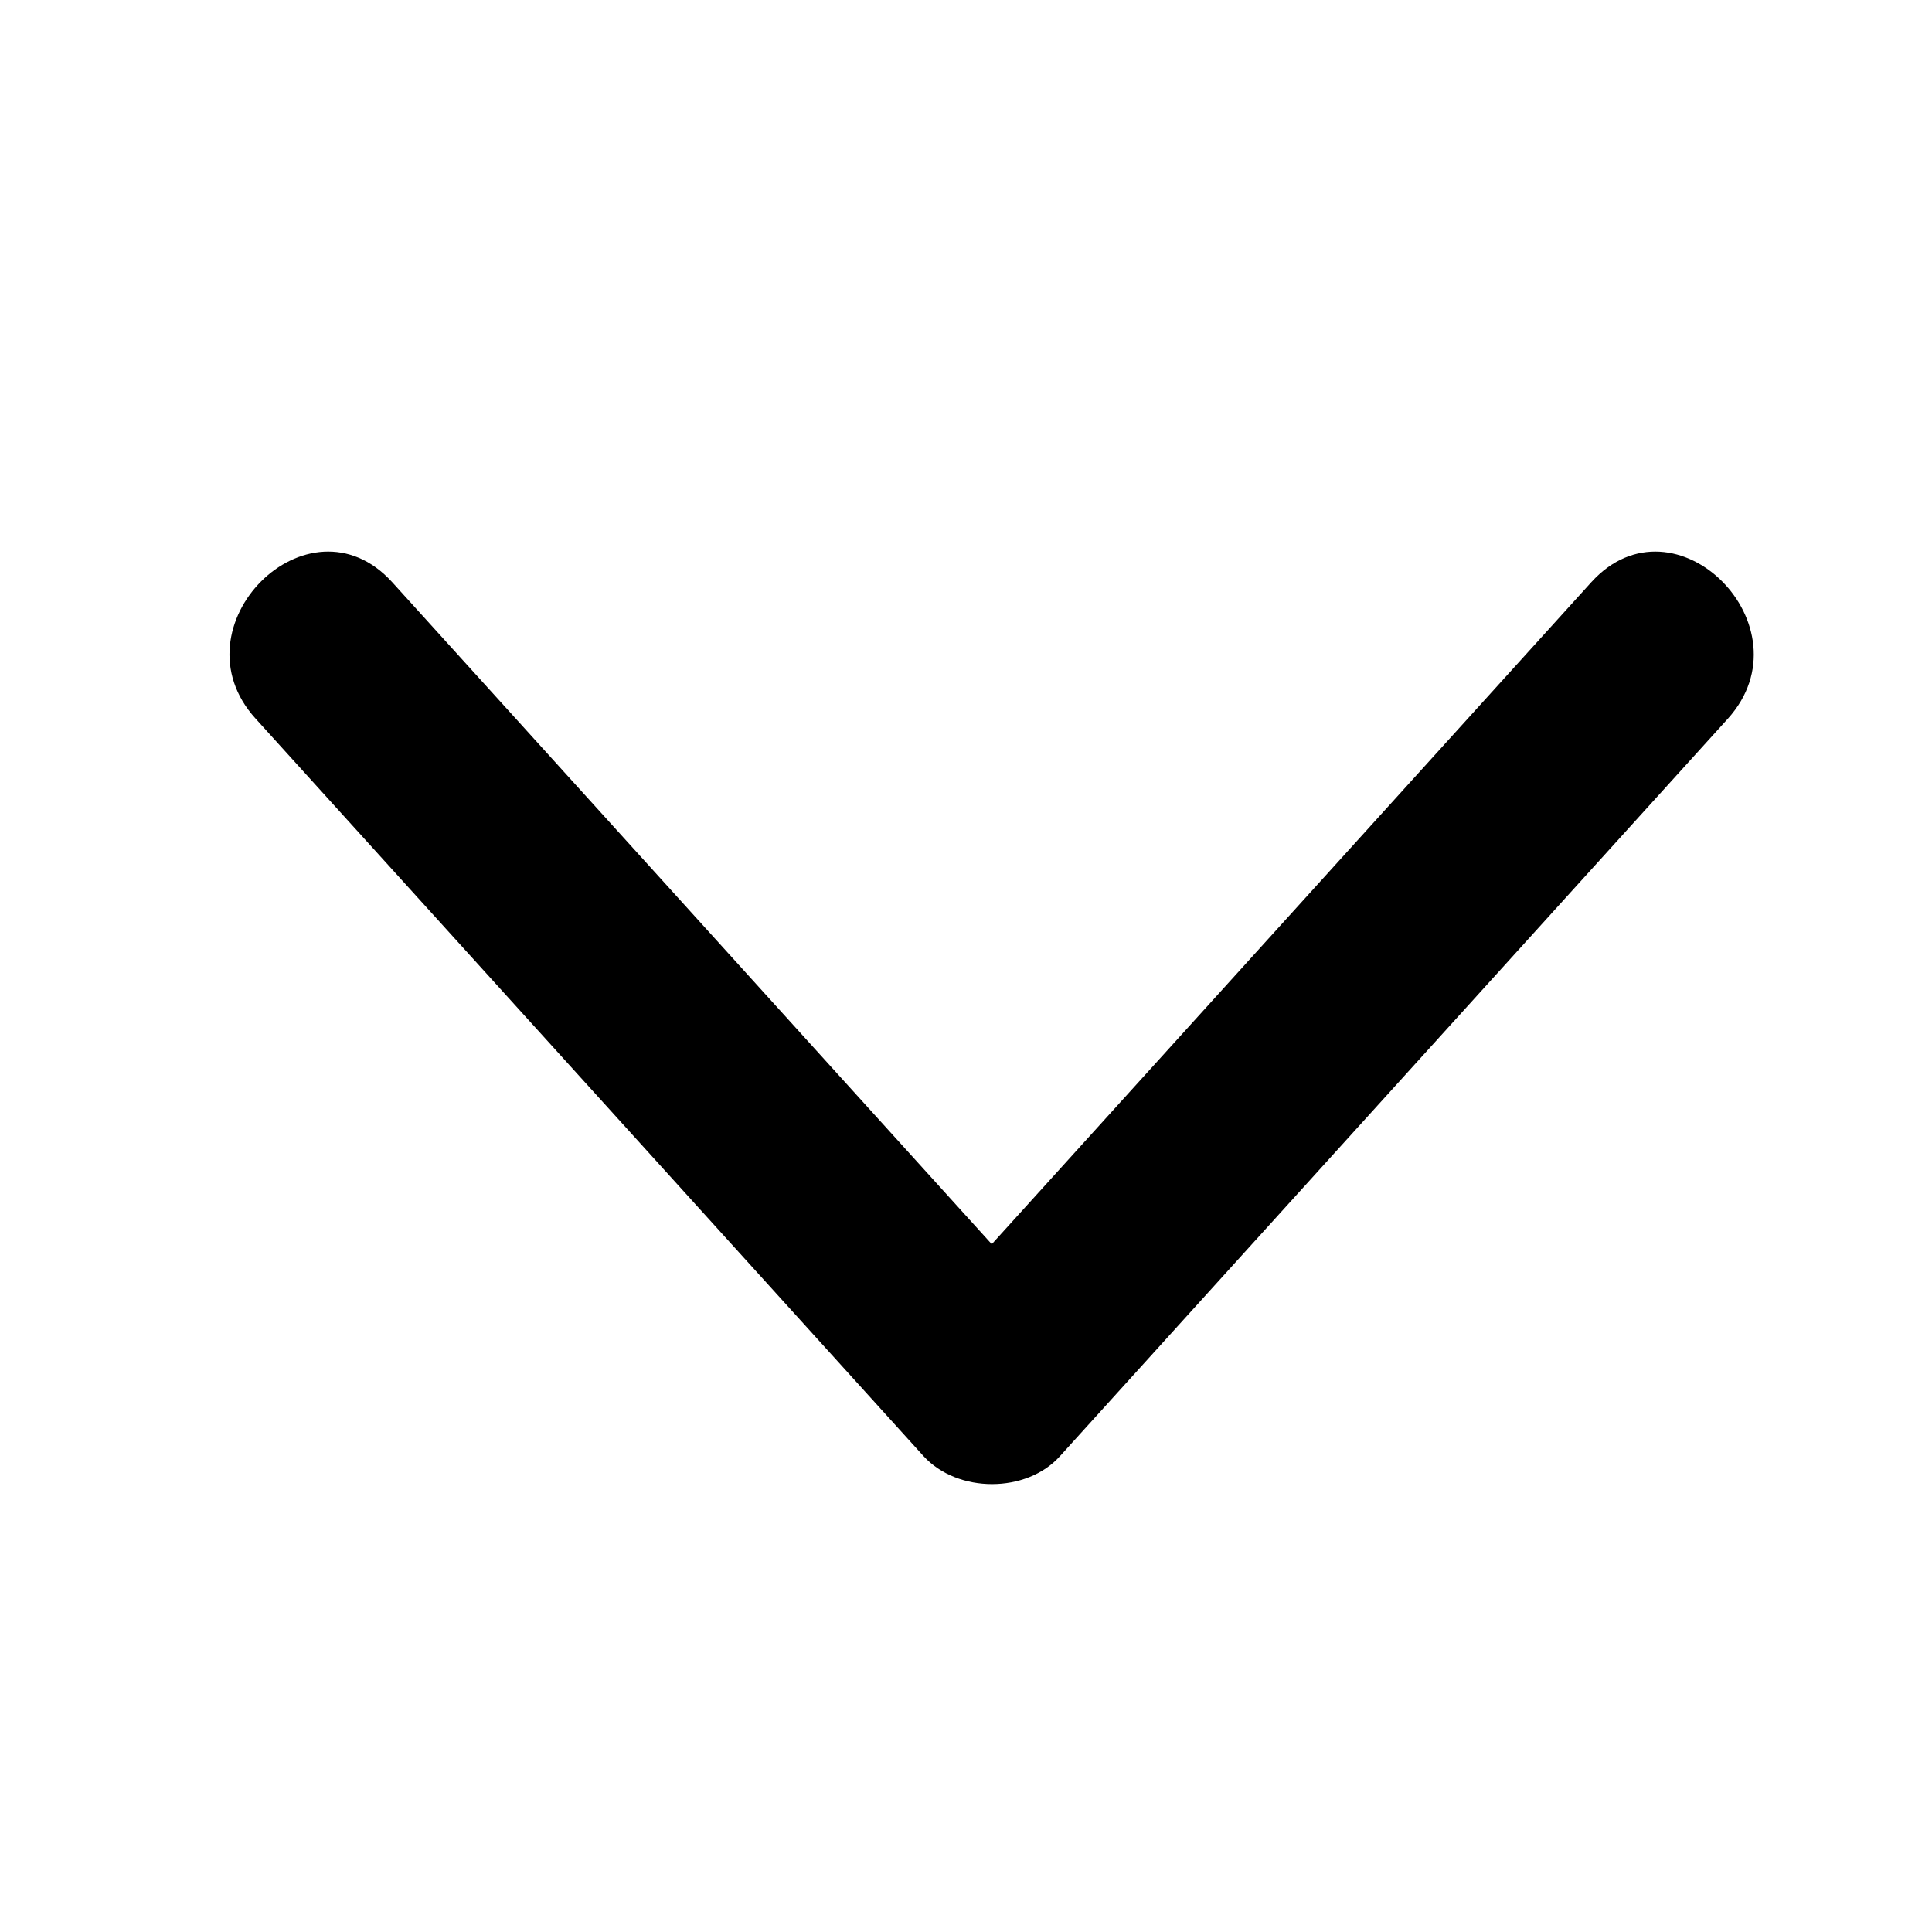<?xml version="1.0" encoding="utf-8"?>
<!-- Generator: Adobe Illustrator 23.0.1, SVG Export Plug-In . SVG Version: 6.00 Build 0)  -->
<svg version="1.1" id="Layer_1" xmlns="http://www.w3.org/2000/svg" xmlns:xlink="http://www.w3.org/1999/xlink" x="0px" y="0px"
	 viewBox="0 0 30 30" style="enable-background:new 0 0 30 30;" xml:space="preserve" height="30" width="30">
<style type="text/css">
	.st0{fill:none;}
	.st1{fill:#E53399;}
	.st2{fill:#317CAF;}
	.st3{fill:#FFFFFF;}
</style>
<g>
	<g>
		<path d="M24.71,9.04c-3.46,3.82-6.91,7.63-10.37,11.45c0.71,0,1.41,0,2.12,0c-3.46-3.82-6.91-7.63-10.37-11.45
			c-1.3-1.43-3.42,0.69-2.12,2.12c3.46,3.82,6.91,7.63,10.37,11.45c0.53,0.58,1.6,0.58,2.12,0c3.46-3.82,6.91-7.63,10.37-11.45
			C28.12,9.73,26.01,7.61,24.71,9.04L24.71,9.04z"/>
	</g>
</g>
</svg>
